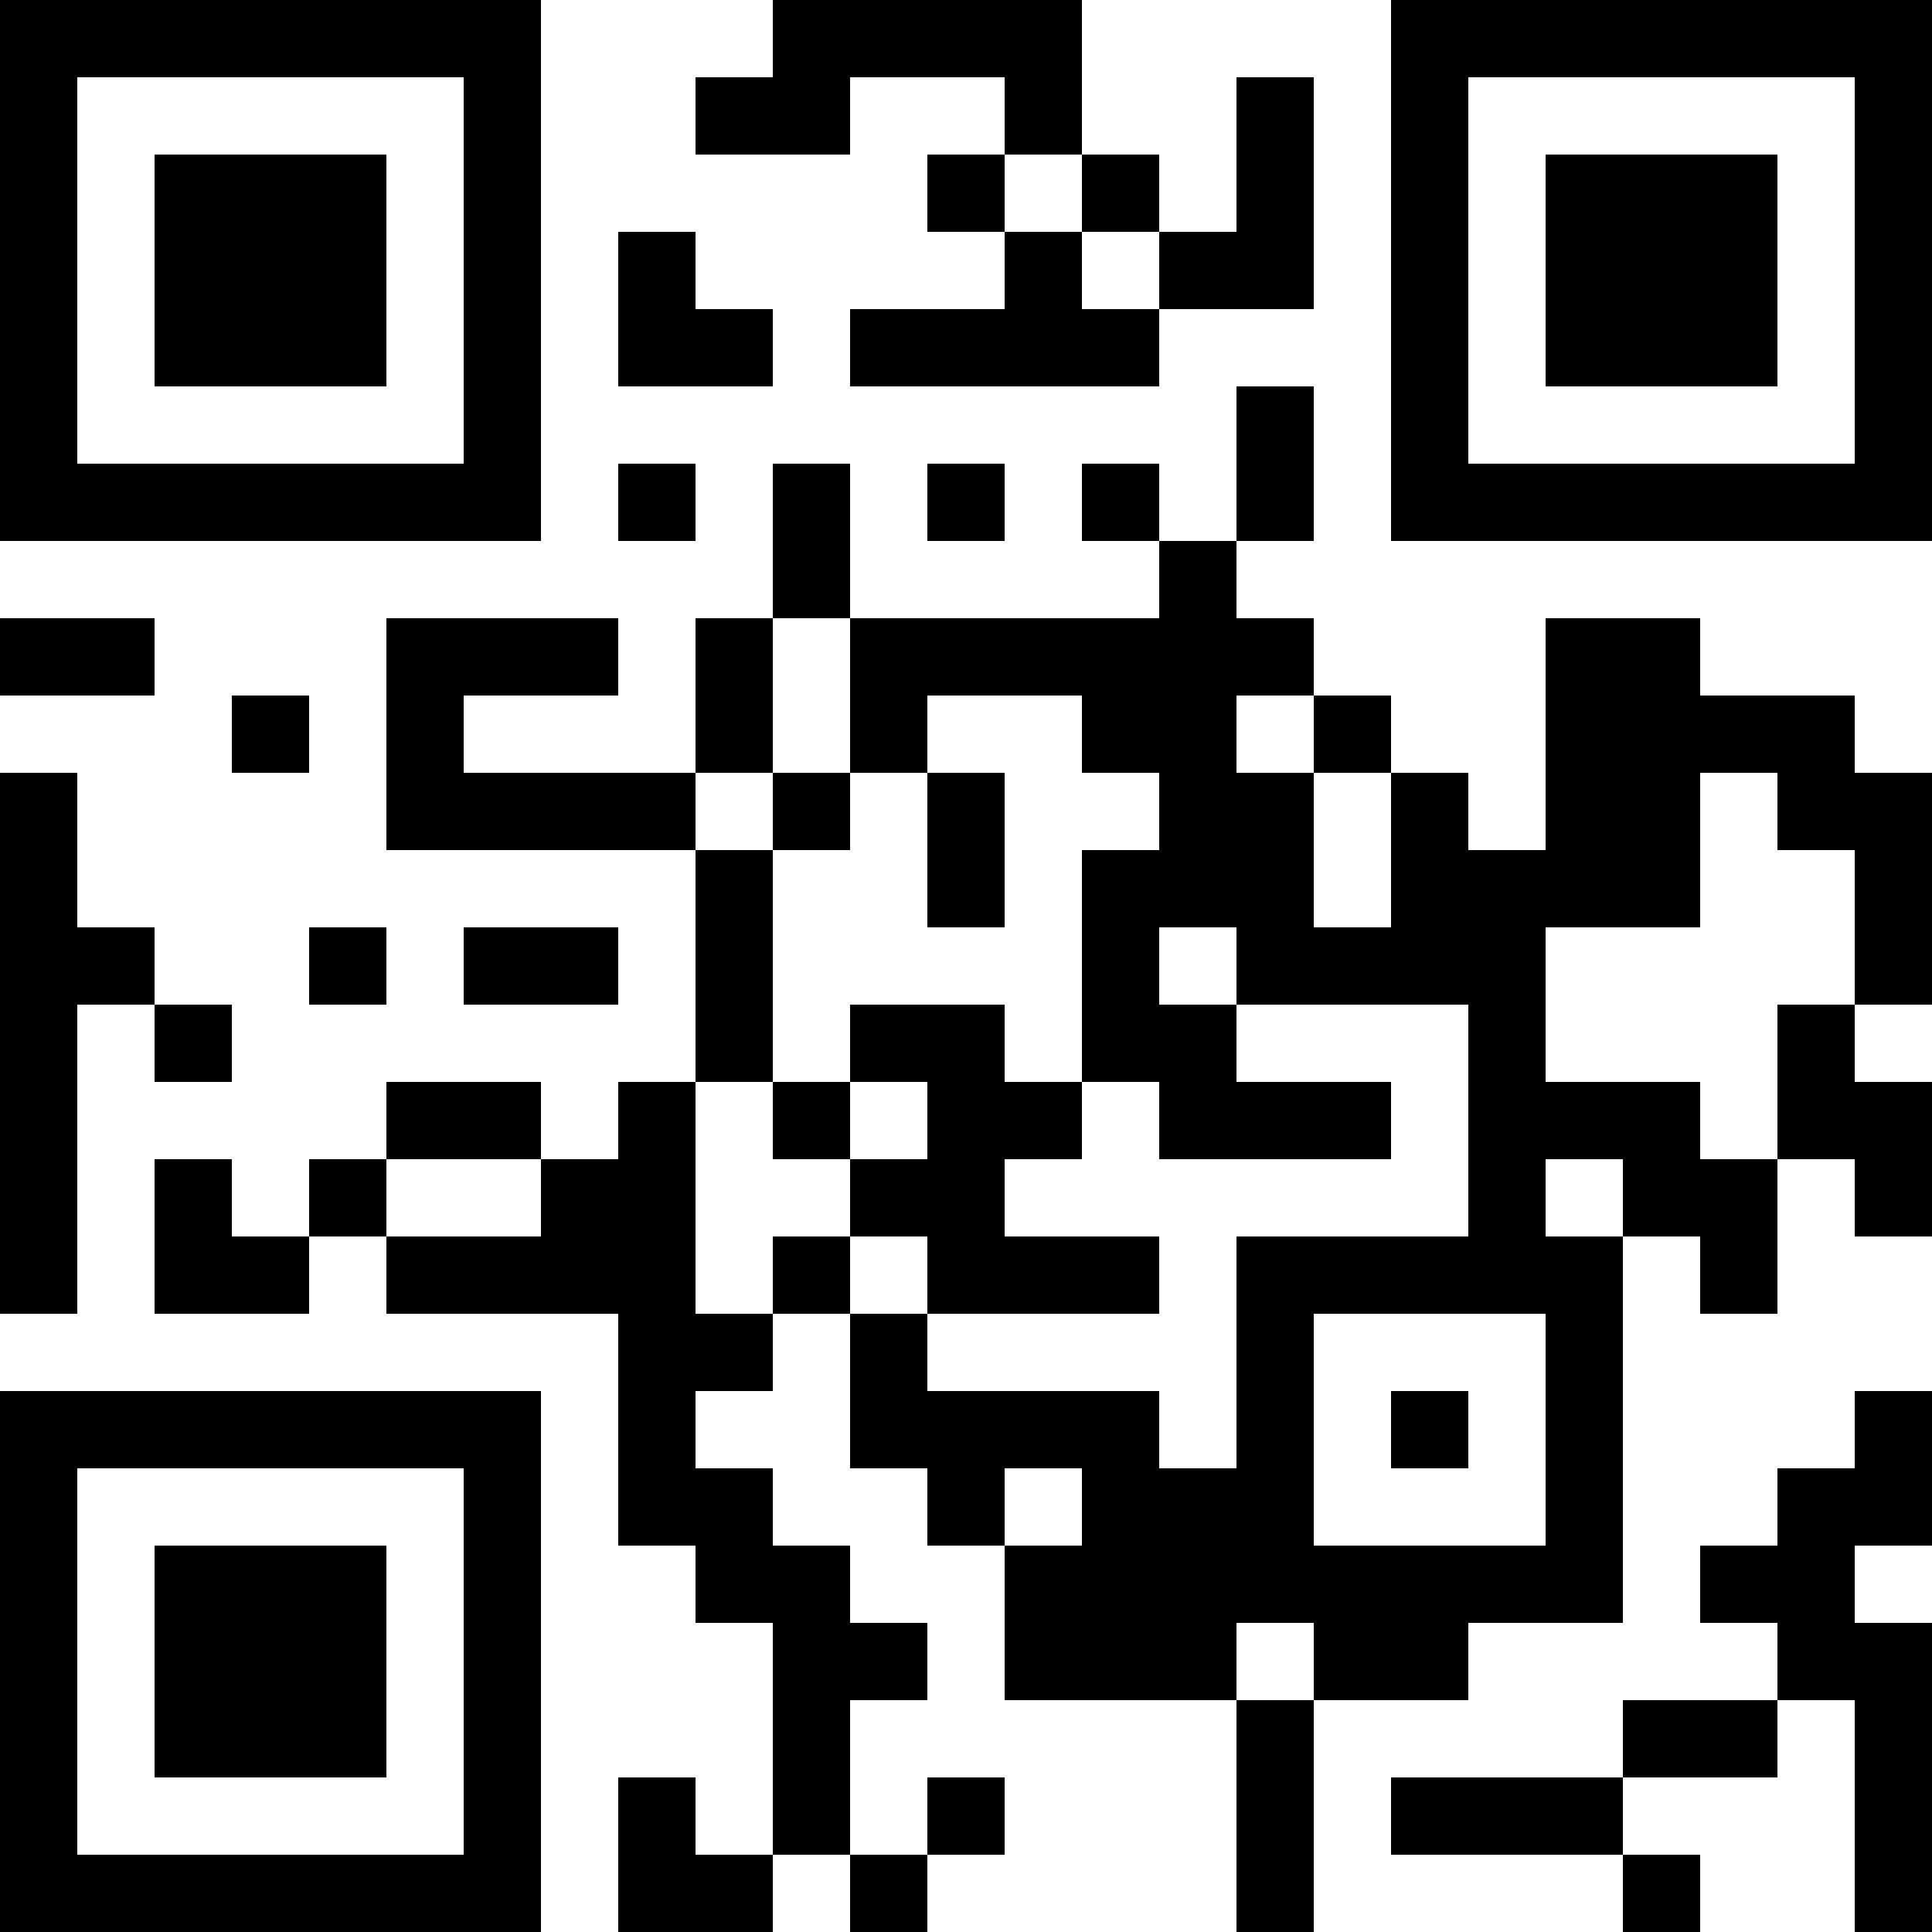 <?xml version="1.0" encoding="UTF-8"?>
<svg xmlns="http://www.w3.org/2000/svg" version="1.1" width="1000" height="1000" viewBox="0 0 1000 1000"><rect x="0" y="0" width="1000" height="1000" fill="#ffffff"/><g transform="scale(40)"><g transform="translate(0,0)"><path fill-rule="evenodd" d="M10 0L10 1L9 1L9 2L11 2L11 1L13 1L13 2L12 2L12 3L13 3L13 4L11 4L11 5L15 5L15 4L17 4L17 1L16 1L16 3L15 3L15 2L14 2L14 0ZM13 2L13 3L14 3L14 4L15 4L15 3L14 3L14 2ZM8 3L8 5L10 5L10 4L9 4L9 3ZM16 5L16 7L15 7L15 6L14 6L14 7L15 7L15 8L11 8L11 6L10 6L10 8L9 8L9 10L6 10L6 9L8 9L8 8L5 8L5 11L9 11L9 14L8 14L8 15L7 15L7 14L5 14L5 15L4 15L4 16L3 16L3 15L2 15L2 17L4 17L4 16L5 16L5 17L8 17L8 20L9 20L9 21L10 21L10 24L9 24L9 23L8 23L8 25L10 25L10 24L11 24L11 25L12 25L12 24L13 24L13 23L12 23L12 24L11 24L11 22L12 22L12 21L11 21L11 20L10 20L10 19L9 19L9 18L10 18L10 17L11 17L11 19L12 19L12 20L13 20L13 22L16 22L16 25L17 25L17 22L19 22L19 21L21 21L21 16L22 16L22 17L23 17L23 15L24 15L24 16L25 16L25 14L24 14L24 13L25 13L25 10L24 10L24 9L22 9L22 8L20 8L20 11L19 11L19 10L18 10L18 9L17 9L17 8L16 8L16 7L17 7L17 5ZM8 6L8 7L9 7L9 6ZM12 6L12 7L13 7L13 6ZM0 8L0 9L2 9L2 8ZM10 8L10 10L9 10L9 11L10 11L10 14L9 14L9 17L10 17L10 16L11 16L11 17L12 17L12 18L15 18L15 19L16 19L16 16L19 16L19 13L16 13L16 12L15 12L15 13L16 13L16 14L18 14L18 15L15 15L15 14L14 14L14 11L15 11L15 10L14 10L14 9L12 9L12 10L11 10L11 8ZM3 9L3 10L4 10L4 9ZM16 9L16 10L17 10L17 12L18 12L18 10L17 10L17 9ZM0 10L0 17L1 17L1 13L2 13L2 14L3 14L3 13L2 13L2 12L1 12L1 10ZM10 10L10 11L11 11L11 10ZM12 10L12 12L13 12L13 10ZM22 10L22 12L20 12L20 14L22 14L22 15L23 15L23 13L24 13L24 11L23 11L23 10ZM4 12L4 13L5 13L5 12ZM6 12L6 13L8 13L8 12ZM11 13L11 14L10 14L10 15L11 15L11 16L12 16L12 17L15 17L15 16L13 16L13 15L14 15L14 14L13 14L13 13ZM11 14L11 15L12 15L12 14ZM5 15L5 16L7 16L7 15ZM20 15L20 16L21 16L21 15ZM17 17L17 20L20 20L20 17ZM18 18L18 19L19 19L19 18ZM24 18L24 19L23 19L23 20L22 20L22 21L23 21L23 22L21 22L21 23L18 23L18 24L21 24L21 25L22 25L22 24L21 24L21 23L23 23L23 22L24 22L24 25L25 25L25 21L24 21L24 20L25 20L25 18ZM13 19L13 20L14 20L14 19ZM16 21L16 22L17 22L17 21ZM0 0L0 7L7 7L7 0ZM1 1L1 6L6 6L6 1ZM2 2L2 5L5 5L5 2ZM18 0L18 7L25 7L25 0ZM19 1L19 6L24 6L24 1ZM20 2L20 5L23 5L23 2ZM0 18L0 25L7 25L7 18ZM1 19L1 24L6 24L6 19ZM2 20L2 23L5 23L5 20Z" fill="#000000"/></g></g></svg>
